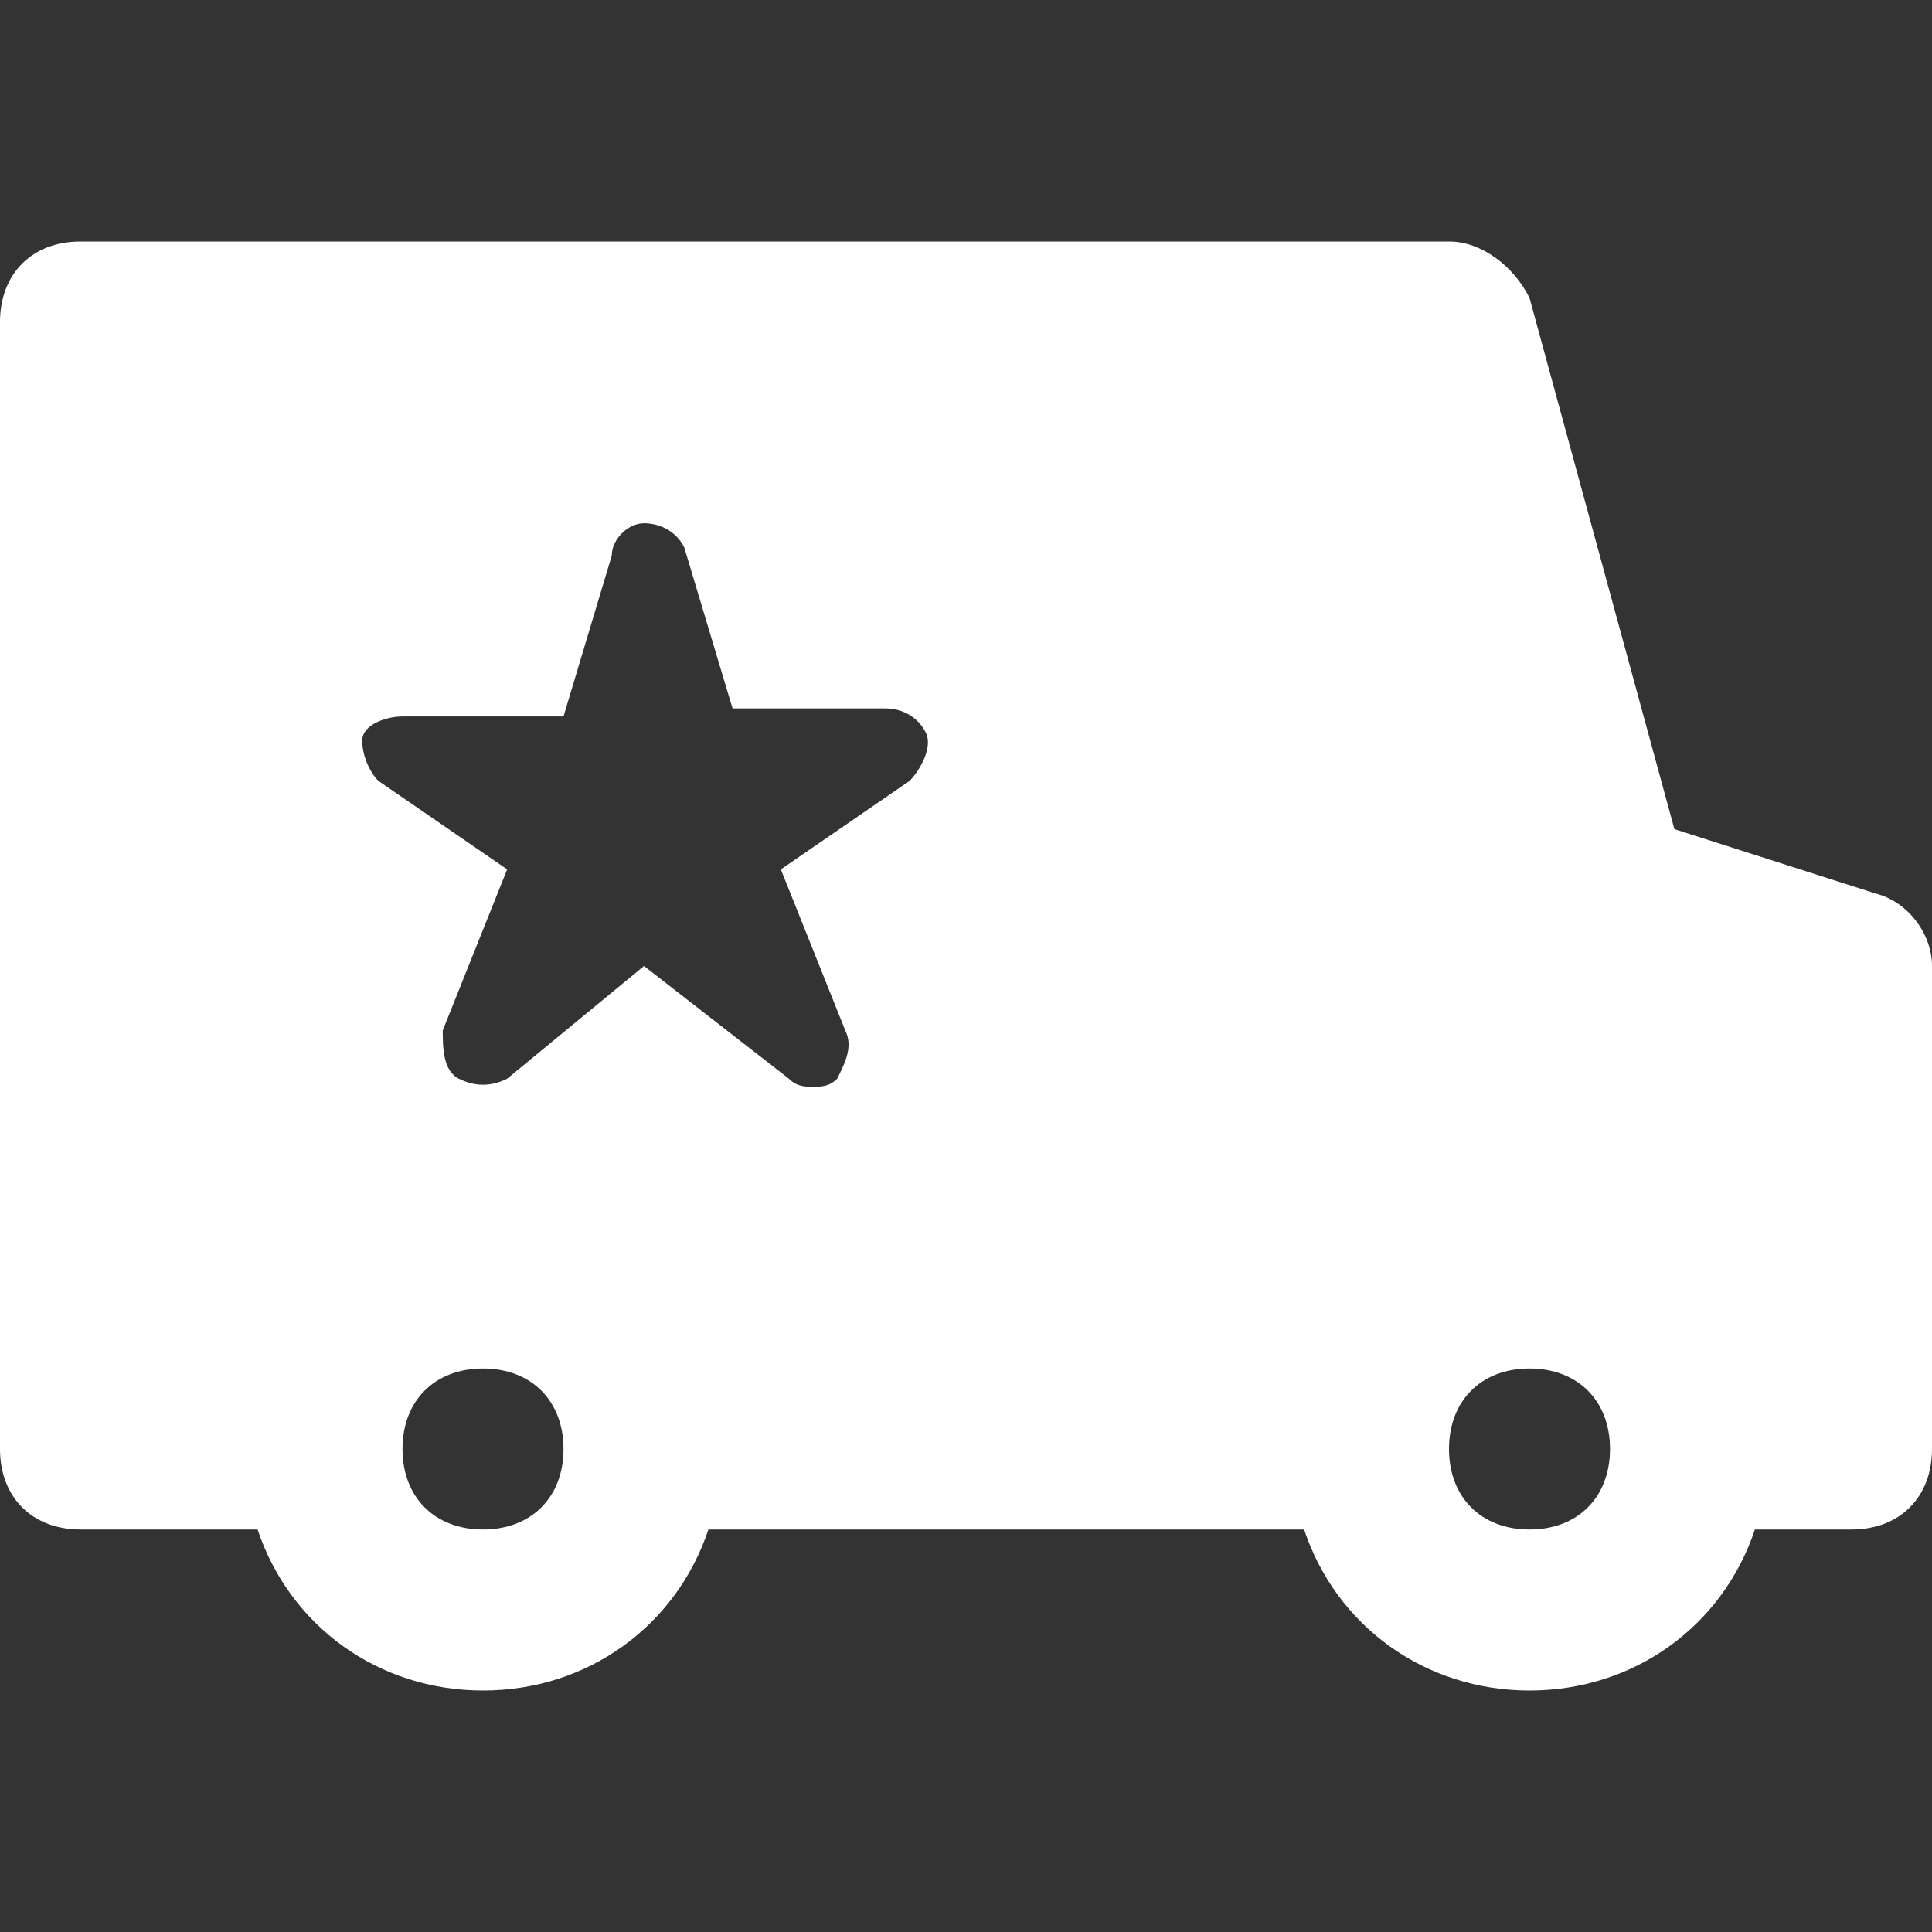 <?xml version="1.0" encoding="utf-8"?>
<!-- Generator: Adobe Illustrator 26.0.3, SVG Export Plug-In . SVG Version: 6.00 Build 0)  -->
<svg version="1.1"  xmlns="http://www.w3.org/2000/svg" xmlns:xlink="http://www.w3.org/1999/xlink" x="0px" y="0px"
	 viewBox="0 0 24 24" style="enable-background:new 0 0 24 24; fill:#fff;" xml:space="preserve">
<rect x="0" y="0" width="24" height="24" fill="#333333" stroke="none"/>
<g id="Layer_1">
	<path d="M23.3,11.1l-2.5-0.8L19,3.7C18.8,3.3,18.4,3,18,3H1C0.4,3,0,3.4,0,4v14c0,0.6,0.4,1,1,1h2.2c0.4,1.2,1.5,2,2.8,2
		s2.4-0.8,2.8-2h7.4c0.4,1.2,1.5,2,2.8,2s2.4-0.8,2.8-2H23c0.6,0,1-0.4,1-1v-6C24,11.6,23.7,11.2,23.3,11.1z M6,19c-0.6,0-1-0.4-1-1
		s0.4-1,1-1s1,0.4,1,1S6.6,19,6,19z M11.3,9.7l-1.6,1.1l0.8,2c0.1,0.2,0,0.4-0.1,0.6c-0.1,0.1-0.2,0.1-0.3,0.1c-0.1,0-0.2,0-0.3-0.1
		L8,12l-1.7,1.4c-0.2,0.1-0.4,0.1-0.6,0c-0.2-0.1-0.2-0.4-0.2-0.6l0.8-2L4.7,9.7C4.6,9.6,4.5,9.4,4.5,9.2S4.8,8.9,5,8.9h2l0.6-2
		C7.6,6.7,7.8,6.5,8,6.5c0.2,0,0.4,0.1,0.5,0.3l0.6,2H11c0.2,0,0.4,0.1,0.5,0.3S11.4,9.6,11.3,9.7z M19,19c-0.6,0-1-0.4-1-1
		s0.4-1,1-1s1,0.4,1,1S19.6,19,19,19z"/>
</g>
<g id="Layer_2">
</g>
</svg>
